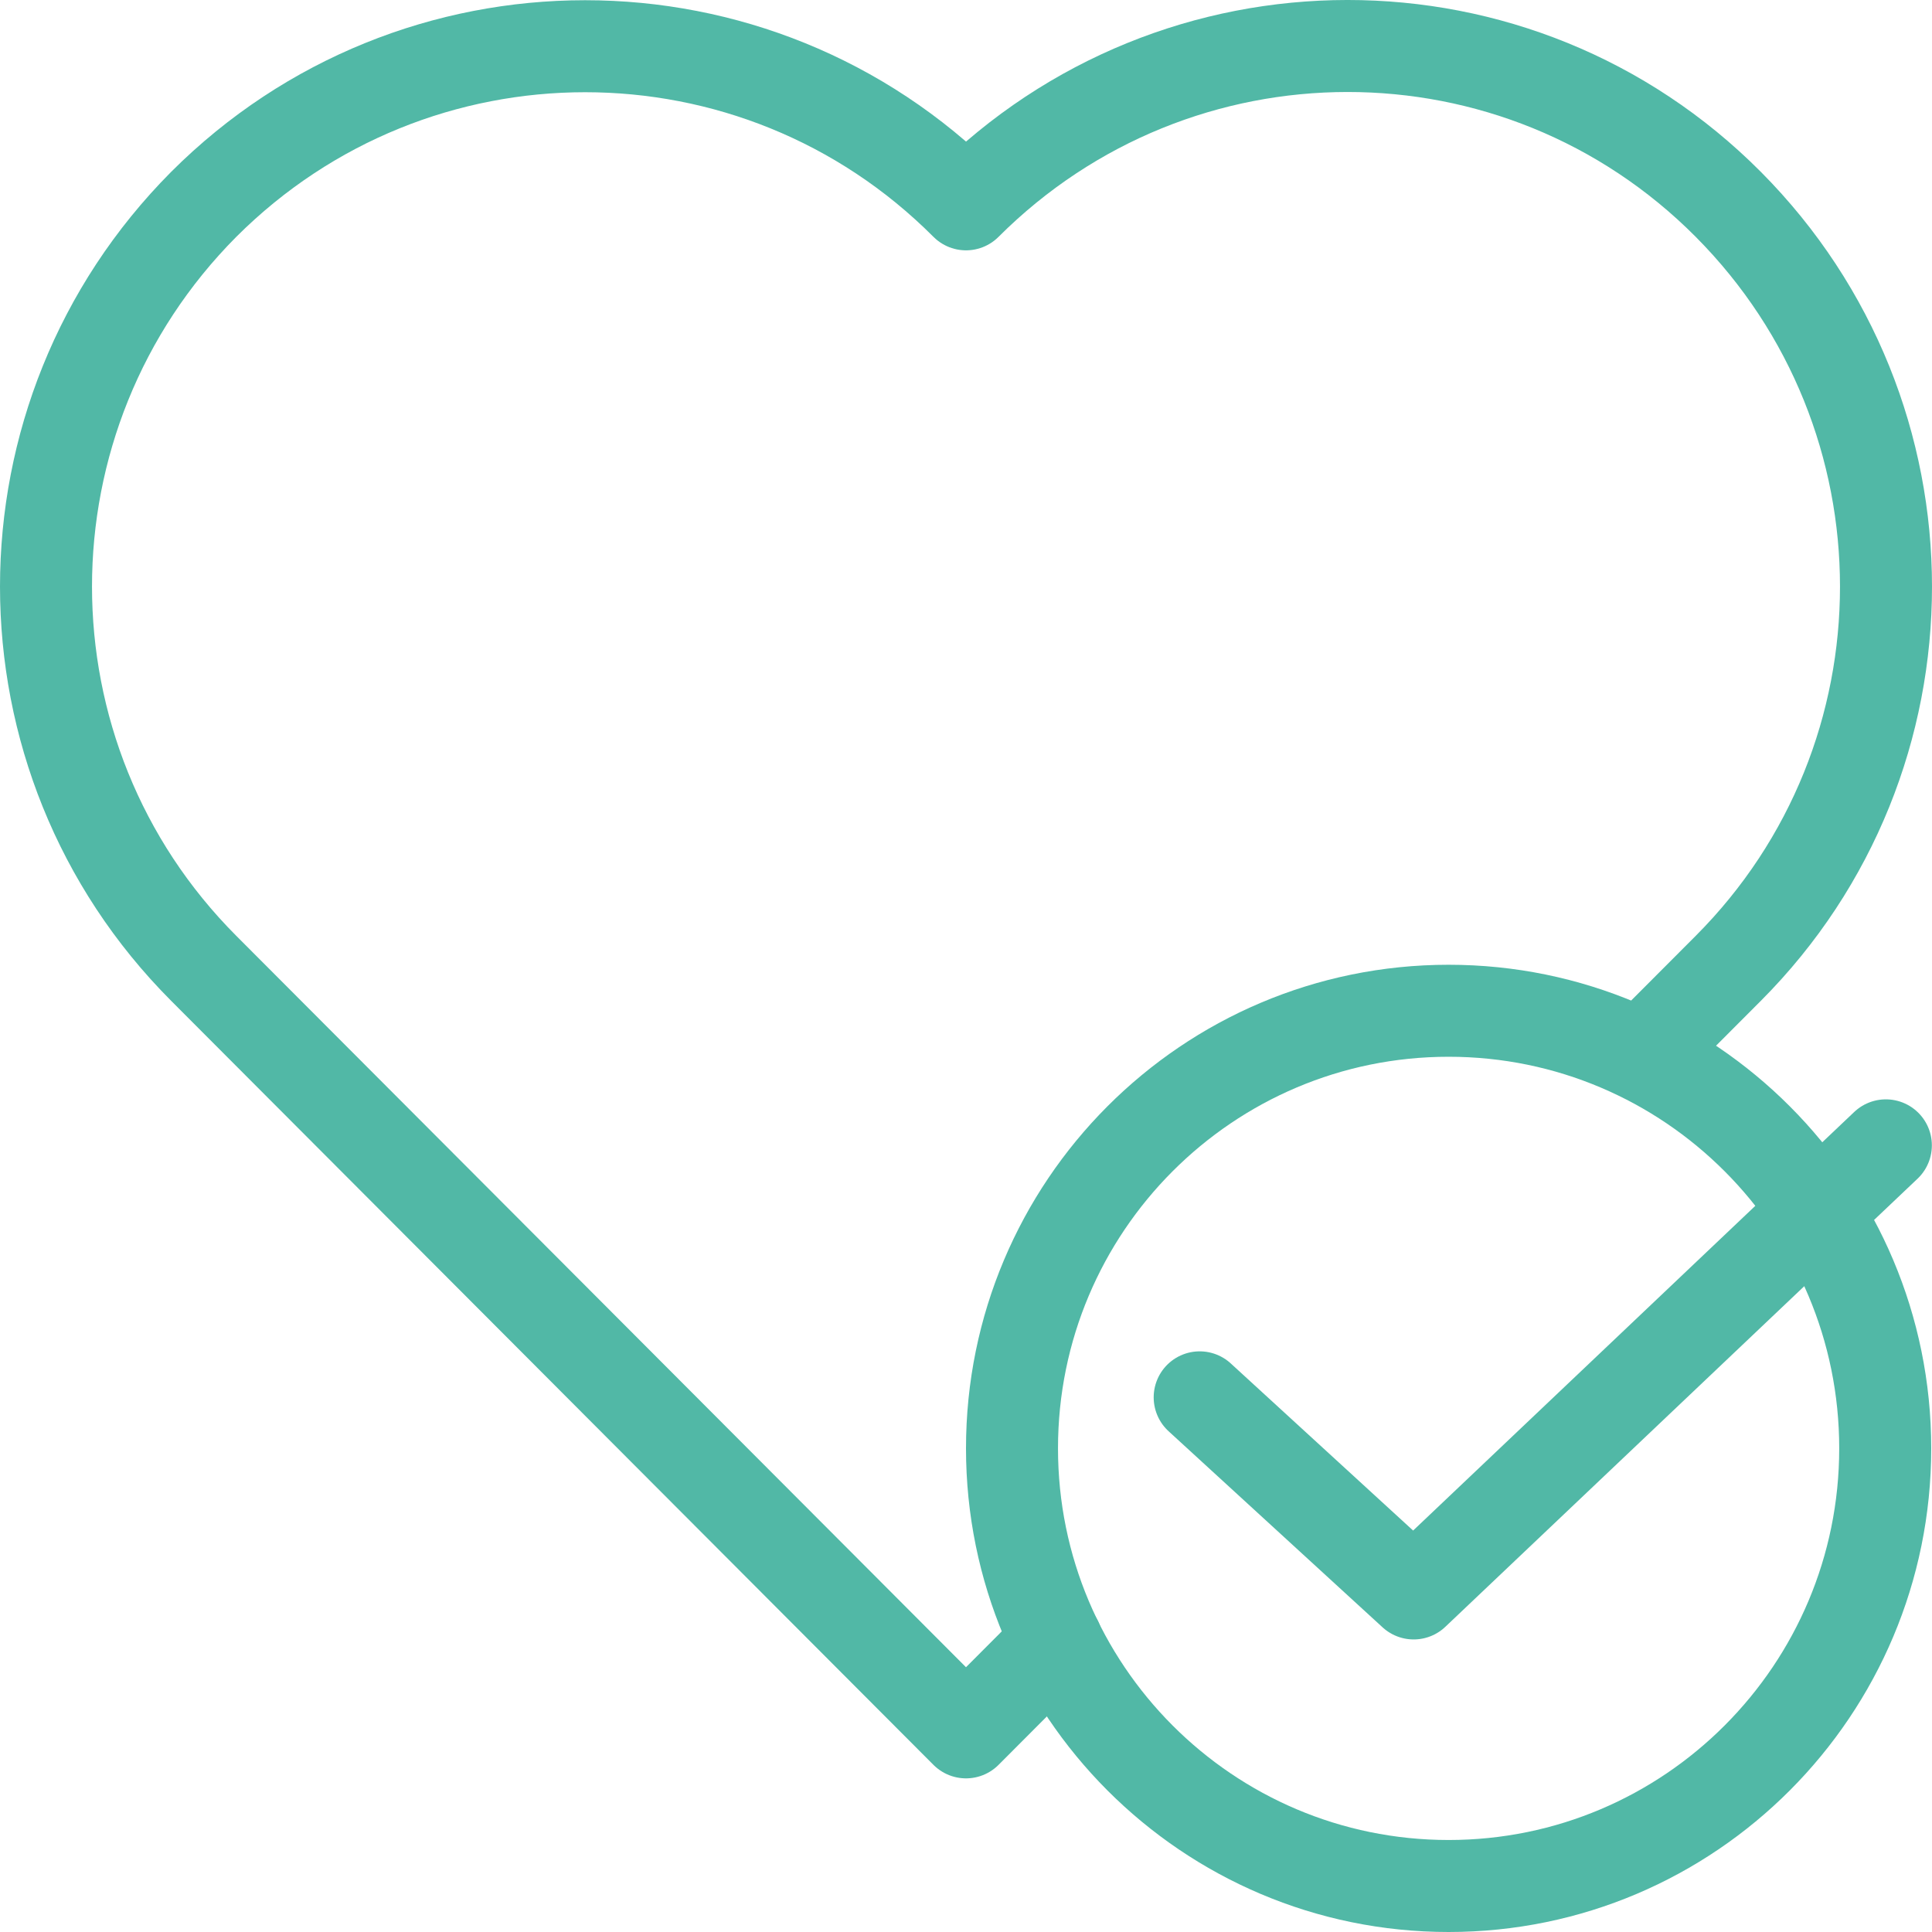 <svg width="42" height="42" viewBox="0 0 42 42" fill="none" xmlns="http://www.w3.org/2000/svg">
<path d="M35.691 22.935L37.571 21.051C42.143 16.468 42.143 9.039 37.571 4.442C32.998 -0.154 25.586 -0.141 21 4.442C16.427 -0.141 9.015 -0.141 4.429 4.442C-0.143 9.039 -0.143 16.468 4.429 21.051L21 37.66L22.973 35.682" stroke="#51B8A6" stroke-width="2" stroke-linecap="round" stroke-linejoin="round"/>
<path d="M26.08 30.377L30.732 34.64L40.997 24.899" stroke="#51B8A6" stroke-width="2" stroke-linecap="round" stroke-linejoin="round"/>
<path d="M31.492 41C36.734 41 40.983 36.741 40.983 31.486C40.983 26.232 36.734 21.973 31.492 21.973C26.25 21.973 22 26.232 22 31.486C22 36.741 26.25 41 31.492 41Z" stroke="#51B8A6" stroke-width="2" stroke-linecap="round" stroke-linejoin="round"/>
</svg>
